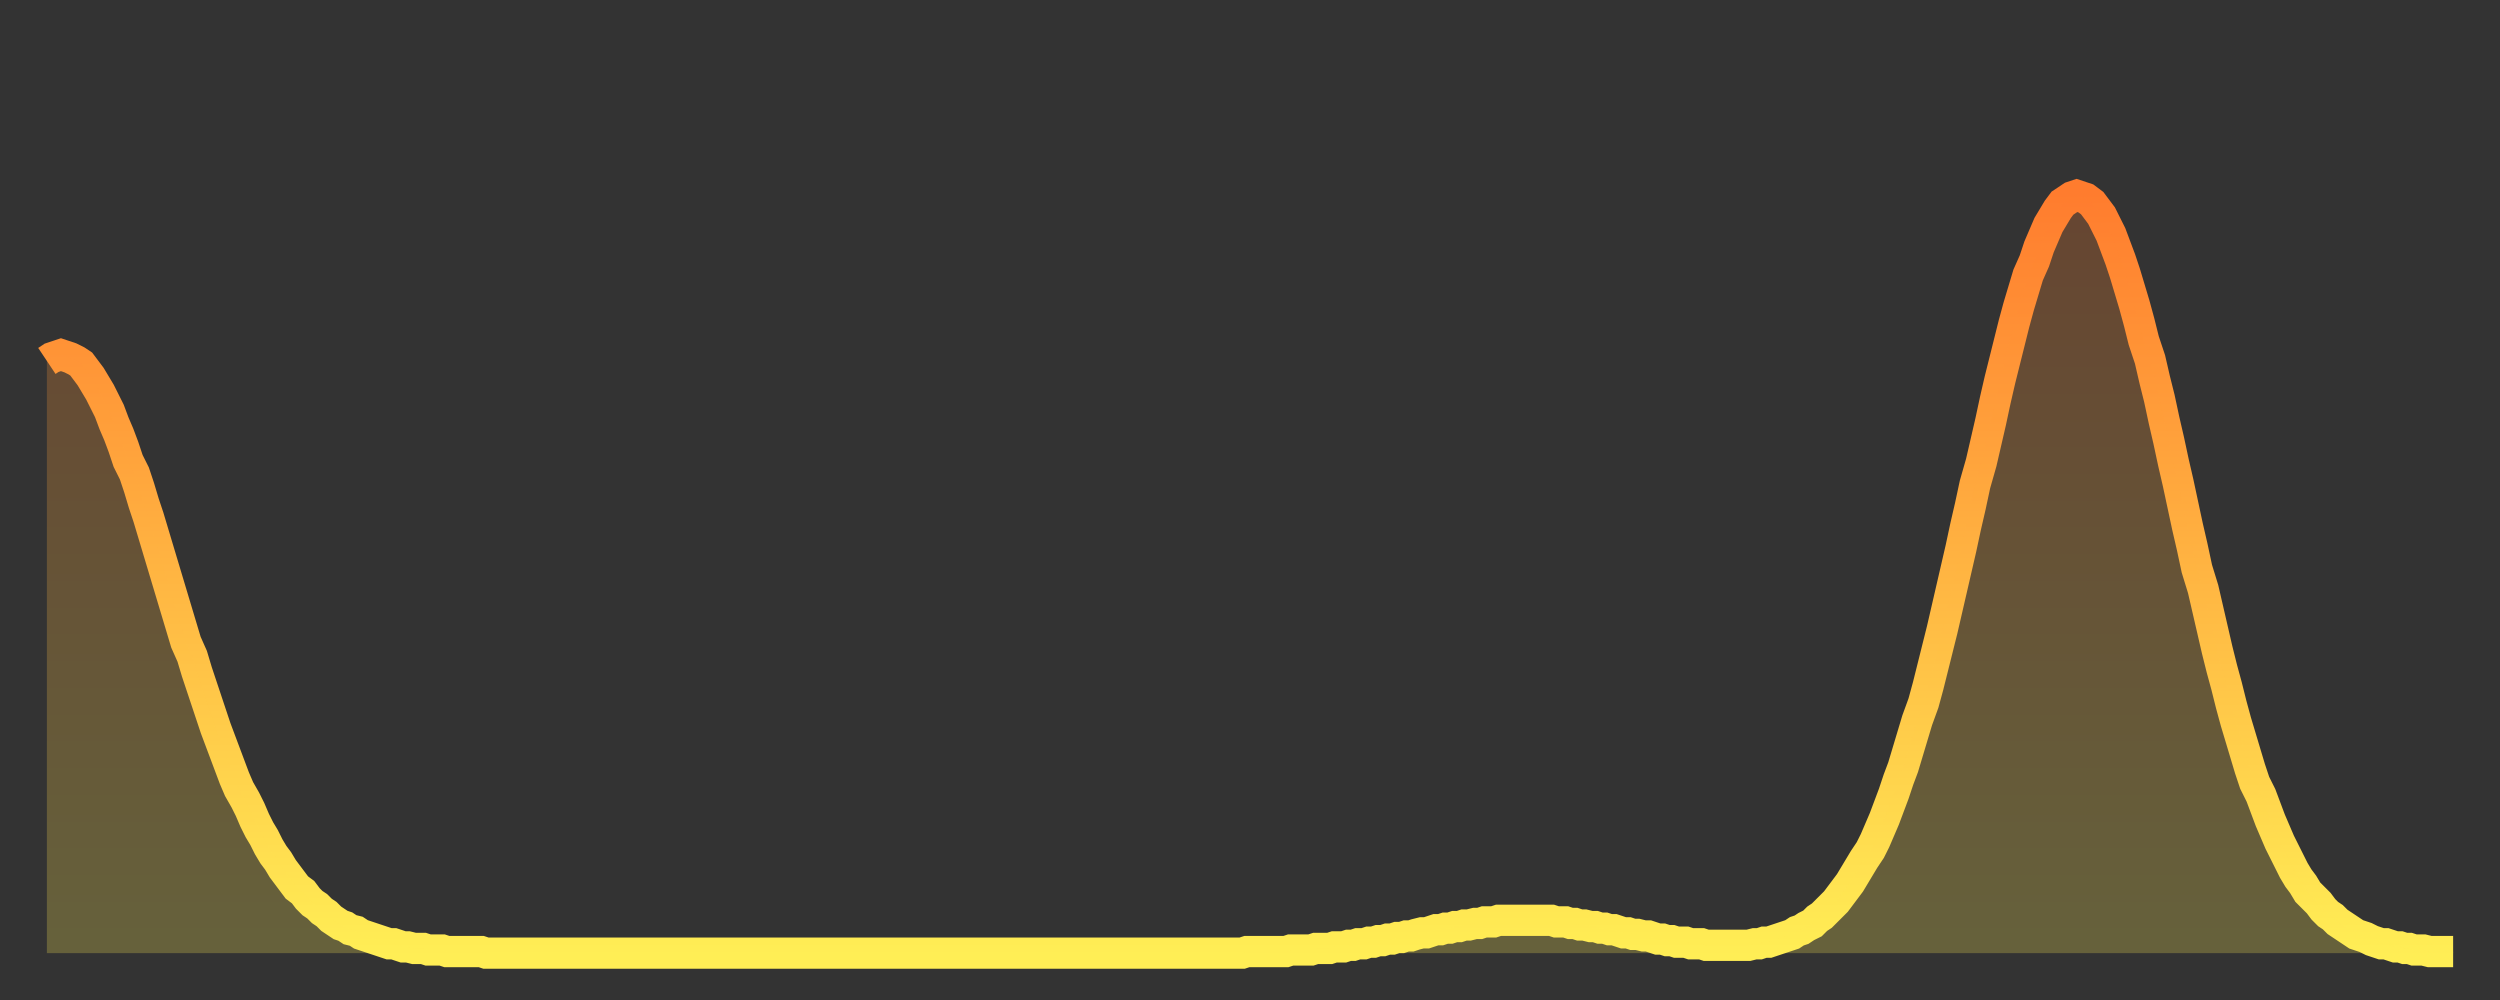 <?xml version="1.0" encoding="utf-8" ?>
<svg baseProfile="full" height="64" version="1.1" width="160" xmlns="http://www.w3.org/2000/svg" xmlns:ev="http://www.w3.org/2001/xml-events" xmlns:xlink="http://www.w3.org/1999/xlink"><rect width="100%" height="100%" fill="#333333" stroke="none"/><defs><linearGradient id="id373118" x1="0" x2="0" y1="0" y2="1"><stop offset="0%" stop-color="#ff7c2e" /><stop offset="50%" stop-color="#ffb542" /><stop offset="100%" stop-color="#ffee55" /></linearGradient></defs><g transform="translate(3,3)"><g><path d="M 0.0 20.1 0.3 19.9 0.6 19.8 0.9 19.7 1.2 19.8 1.5 19.9 1.9 20.1 2.2 20.3 2.5 20.7 2.8 21.1 3.1 21.6 3.4 22.1 3.7 22.7 4.0 23.3 4.3 24.1 4.6 24.8 4.9 25.6 5.2 26.5 5.6 27.3 5.9 28.2 6.2 29.2 6.5 30.1 6.8 31.1 7.1 32.1 7.4 33.1 7.7 34.1 8.0 35.1 8.3 36.1 8.6 37.1 8.9 38.1 9.3 39.0 9.6 40.0 9.9 40.9 10.2 41.8 10.5 42.7 10.8 43.6 11.1 44.4 11.4 45.2 11.7 46.0 12.0 46.8 12.3 47.5 12.7 48.2 13.0 48.8 13.3 49.5 13.6 50.1 13.9 50.6 14.2 51.2 14.5 51.7 14.8 52.1 15.1 52.6 15.4 53.0 15.7 53.4 16.0 53.8 16.4 54.1 16.7 54.5 17.0 54.8 17.3 55.0 17.6 55.3 17.9 55.5 18.2 55.8 18.5 56.0 18.8 56.2 19.1 56.3 19.4 56.5 19.8 56.6 20.1 56.8 20.4 56.9 20.7 57.0 21.0 57.1 21.3 57.2 21.6 57.3 21.9 57.4 22.2 57.4 22.5 57.5 22.8 57.6 23.1 57.6 23.5 57.7 23.8 57.7 24.1 57.7 24.4 57.8 24.7 57.8 25.0 57.8 25.3 57.8 25.6 57.9 25.9 57.9 26.2 57.9 26.5 57.9 26.8 57.9 27.2 57.9 27.5 57.9 27.8 57.9 28.1 58.0 28.4 58.0 28.7 58.0 29.0 58.0 29.3 58.0 29.6 58.0 29.9 58.0 30.2 58.0 30.6 58.0 30.9 58.0 31.2 58.0 31.5 58.0 31.8 58.0 32.1 58.0 32.4 58.0 32.7 58.0 33.0 58.0 33.3 58.0 33.6 58.0 33.9 58.0 34.3 58.0 34.6 58.0 34.9 58.0 35.2 58.0 35.5 58.0 35.8 58.0 36.1 58.0 36.4 58.0 36.7 58.0 37.0 58.0 37.3 58.0 37.7 58.0 38.0 58.0 38.3 58.0 38.6 58.0 38.9 58.0 39.2 58.0 39.5 58.0 39.8 58.0 40.1 58.0 40.4 58.0 40.7 58.0 41.0 58.0 41.4 58.0 41.7 58.0 42.0 58.0 42.3 58.0 42.6 58.0 42.9 58.0 43.2 58.0 43.5 58.0 43.8 58.0 44.1 58.0 44.4 58.0 44.7 58.0 45.1 58.0 45.4 58.0 45.7 58.0 46.0 58.0 46.3 58.0 46.6 58.0 46.9 58.0 47.2 58.0 47.5 58.0 47.8 58.0 48.1 58.0 48.5 58.0 48.8 58.0 49.1 58.0 49.4 58.0 49.7 58.0 50.0 58.0 50.3 58.0 50.6 58.0 50.9 58.0 51.2 58.0 51.5 58.0 51.8 58.0 52.2 58.0 52.5 58.0 52.8 58.0 53.1 58.0 53.4 58.0 53.7 58.0 54.0 58.0 54.3 58.0 54.6 58.0 54.9 58.0 55.2 58.0 55.6 58.0 55.9 58.0 56.2 58.0 56.5 58.0 56.8 58.0 57.1 58.0 57.4 58.0 57.7 58.0 58.0 58.0 58.3 58.0 58.6 58.0 58.9 58.0 59.3 58.0 59.6 58.0 59.9 58.0 60.2 58.0 60.5 58.0 60.8 58.0 61.1 58.0 61.4 58.0 61.7 58.0 62.0 58.0 62.3 58.0 62.6 58.0 63.0 58.0 63.3 58.0 63.6 58.0 63.9 58.0 64.2 58.0 64.5 58.0 64.8 58.0 65.1 58.0 65.4 58.0 65.7 58.0 66.0 58.0 66.4 58.0 66.7 58.0 67.0 58.0 67.3 58.0 67.6 58.0 67.9 58.0 68.2 58.0 68.5 58.0 68.8 58.0 69.1 58.0 69.4 58.0 69.7 58.0 70.1 58.0 70.4 58.0 70.7 58.0 71.0 58.0 71.3 58.0 71.6 58.0 71.9 58.0 72.2 58.0 72.5 58.0 72.8 58.0 73.1 58.0 73.5 58.0 73.8 58.0 74.1 58.0 74.4 58.0 74.7 58.0 75.0 58.0 75.3 58.0 75.6 58.0 75.9 58.0 76.2 58.0 76.5 58.0 76.8 57.9 77.2 57.9 77.5 57.9 77.8 57.9 78.1 57.9 78.4 57.9 78.7 57.9 79.0 57.9 79.3 57.9 79.6 57.8 79.9 57.8 80.2 57.8 80.5 57.8 80.9 57.8 81.2 57.7 81.5 57.7 81.8 57.7 82.1 57.7 82.4 57.6 82.7 57.6 83.0 57.6 83.3 57.5 83.6 57.5 83.9 57.4 84.3 57.4 84.6 57.3 84.9 57.3 85.2 57.2 85.5 57.2 85.8 57.1 86.1 57.1 86.4 57.0 86.7 57.0 87.0 56.9 87.3 56.9 87.6 56.8 88.0 56.7 88.3 56.7 88.6 56.6 88.9 56.5 89.2 56.5 89.5 56.4 89.8 56.4 90.1 56.3 90.4 56.3 90.7 56.2 91.0 56.2 91.4 56.1 91.7 56.1 92.0 56.0 92.3 56.0 92.6 56.0 92.9 55.9 93.2 55.9 93.5 55.9 93.8 55.9 94.1 55.9 94.4 55.9 94.7 55.9 95.1 55.9 95.4 55.9 95.7 55.9 96.0 55.9 96.3 55.9 96.6 56.0 96.9 56.0 97.2 56.0 97.5 56.1 97.8 56.1 98.1 56.2 98.4 56.2 98.8 56.3 99.1 56.3 99.4 56.4 99.7 56.4 100.0 56.5 100.3 56.5 100.6 56.6 100.9 56.7 101.2 56.7 101.5 56.8 101.8 56.8 102.2 56.9 102.5 56.9 102.8 57.0 103.1 57.1 103.4 57.1 103.7 57.2 104.0 57.2 104.3 57.3 104.6 57.3 104.9 57.3 105.2 57.4 105.5 57.4 105.9 57.4 106.2 57.5 106.5 57.5 106.8 57.5 107.1 57.5 107.4 57.5 107.7 57.5 108.0 57.5 108.3 57.5 108.6 57.5 108.9 57.5 109.3 57.4 109.6 57.4 109.9 57.3 110.2 57.3 110.5 57.2 110.8 57.1 111.1 57.0 111.4 56.9 111.7 56.8 112.0 56.6 112.3 56.5 112.6 56.3 113.0 56.1 113.3 55.8 113.6 55.6 113.9 55.3 114.2 55.0 114.5 54.7 114.8 54.3 115.1 53.9 115.4 53.5 115.7 53.0 116.0 52.5 116.3 52.0 116.7 51.4 117.0 50.8 117.3 50.1 117.6 49.4 117.9 48.6 118.2 47.8 118.5 46.9 118.8 46.1 119.1 45.1 119.4 44.1 119.7 43.1 120.1 42.0 120.4 40.9 120.7 39.7 121.0 38.5 121.3 37.3 121.6 36.0 121.9 34.7 122.2 33.4 122.5 32.1 122.8 30.7 123.1 29.4 123.4 28.0 123.8 26.6 124.1 25.3 124.4 24.0 124.7 22.6 125.0 21.3 125.3 20.1 125.6 18.9 125.9 17.7 126.2 16.6 126.5 15.6 126.8 14.6 127.2 13.7 127.5 12.8 127.8 12.1 128.1 11.4 128.4 10.9 128.7 10.4 129.0 10.0 129.3 9.8 129.6 9.6 129.9 9.5 130.2 9.6 130.5 9.7 130.9 10.0 131.2 10.4 131.5 10.8 131.8 11.4 132.1 12.0 132.4 12.8 132.7 13.6 133.0 14.5 133.3 15.5 133.6 16.5 133.9 17.6 134.2 18.8 134.6 20.0 134.9 21.3 135.2 22.5 135.5 23.9 135.8 25.2 136.1 26.6 136.4 27.9 136.7 29.3 137.0 30.7 137.3 32.0 137.6 33.4 138.0 34.7 138.3 36.0 138.6 37.3 138.9 38.6 139.2 39.8 139.5 40.9 139.8 42.1 140.1 43.2 140.4 44.2 140.7 45.2 141.0 46.2 141.3 47.1 141.7 47.9 142.0 48.7 142.3 49.5 142.6 50.2 142.9 50.9 143.2 51.5 143.5 52.1 143.8 52.7 144.1 53.2 144.4 53.6 144.7 54.1 145.1 54.5 145.4 54.8 145.7 55.2 146.0 55.5 146.3 55.7 146.6 56.0 146.9 56.2 147.2 56.4 147.5 56.6 147.8 56.8 148.1 56.9 148.4 57.0 148.8 57.2 149.1 57.3 149.4 57.4 149.7 57.4 150.0 57.5 150.3 57.6 150.6 57.6 150.9 57.7 151.2 57.7 151.5 57.8 151.8 57.8 152.1 57.8 152.5 57.9 152.8 57.9 153.1 57.9 153.4 57.9 153.7 57.9 154.0 57.9" fill="none" id="graph-curve" opacity="1" stroke="url(#id373118)" stroke-width="2" /><path d="M 0 58 L 0.0 20.1 0.3 19.9 0.6 19.8 0.9 19.7 1.2 19.8 1.5 19.9 1.9 20.1 2.2 20.3 2.5 20.7 2.8 21.1 3.1 21.6 3.4 22.1 3.7 22.7 4.0 23.3 4.3 24.1 4.6 24.8 4.9 25.6 5.2 26.5 5.6 27.3 5.9 28.2 6.2 29.2 6.5 30.1 6.8 31.1 7.1 32.1 7.4 33.1 7.7 34.1 8.0 35.1 8.3 36.1 8.6 37.1 8.9 38.1 9.3 39.0 9.6 40.0 9.9 40.9 10.2 41.8 10.5 42.7 10.8 43.6 11.1 44.4 11.4 45.2 11.7 46.0 12.0 46.8 12.3 47.5 12.7 48.2 13.0 48.8 13.3 49.5 13.6 50.1 13.9 50.6 14.2 51.2 14.5 51.7 14.8 52.1 15.1 52.6 15.4 53.0 15.7 53.4 16.0 53.8 16.4 54.1 16.7 54.5 17.0 54.8 17.3 55.0 17.6 55.3 17.9 55.5 18.2 55.8 18.5 56.0 18.8 56.2 19.1 56.3 19.4 56.5 19.8 56.6 20.1 56.8 20.4 56.9 20.7 57.0 21.0 57.1 21.3 57.2 21.6 57.3 21.9 57.4 22.2 57.4 22.5 57.5 22.8 57.6 23.1 57.6 23.5 57.7 23.8 57.7 24.1 57.7 24.4 57.8 24.7 57.8 25.0 57.8 25.3 57.8 25.6 57.9 25.9 57.9 26.2 57.9 26.5 57.9 26.8 57.9 27.2 57.9 27.5 57.9 27.8 57.9 28.1 58.0 28.4 58.0 28.7 58.0 29.0 58.0 29.3 58.0 29.6 58.0 29.9 58.0 30.2 58.0 30.6 58.0 30.9 58.0 31.2 58.0 31.5 58.0 31.8 58.0 32.1 58.0 32.4 58.0 32.7 58.0 33.0 58.0 33.3 58.0 33.6 58.0 33.9 58.0 34.3 58.0 34.6 58.0 34.9 58.0 35.2 58.0 35.5 58.0 35.8 58.0 36.1 58.0 36.4 58.0 36.7 58.0 37.0 58.0 37.3 58.0 37.7 58.0 38.0 58.0 38.3 58.0 38.6 58.0 38.9 58.0 39.2 58.0 39.5 58.0 39.8 58.0 40.1 58.0 40.4 58.0 40.7 58.0 41.0 58.0 41.4 58.0 41.7 58.0 42.0 58.0 42.3 58.0 42.6 58.0 42.9 58.0 43.2 58.0 43.5 58.0 43.8 58.0 44.1 58.0 44.4 58.0 44.7 58.0 45.1 58.0 45.4 58.0 45.7 58.0 46.0 58.0 46.3 58.0 46.6 58.0 46.9 58.0 47.2 58.0 47.5 58.0 47.8 58.0 48.1 58.0 48.5 58.0 48.8 58.0 49.1 58.0 49.4 58.0 49.7 58.0 50.0 58.0 50.3 58.0 50.6 58.0 50.9 58.0 51.2 58.0 51.5 58.0 51.8 58.0 52.2 58.0 52.5 58.0 52.8 58.0 53.1 58.0 53.4 58.0 53.7 58.0 54.0 58.0 54.3 58.0 54.6 58.0 54.9 58.0 55.2 58.0 55.6 58.0 55.9 58.0 56.2 58.0 56.5 58.0 56.8 58.0 57.1 58.0 57.4 58.0 57.7 58.0 58.0 58.0 58.3 58.0 58.6 58.0 58.9 58.0 59.3 58.0 59.6 58.0 59.9 58.0 60.2 58.0 60.5 58.0 60.8 58.0 61.1 58.0 61.4 58.0 61.7 58.0 62.0 58.0 62.3 58.0 62.6 58.0 63.0 58.0 63.3 58.0 63.6 58.0 63.9 58.0 64.2 58.0 64.5 58.0 64.8 58.0 65.1 58.0 65.4 58.0 65.7 58.0 66.0 58.0 66.4 58.0 66.7 58.0 67.0 58.0 67.3 58.0 67.6 58.0 67.9 58.0 68.2 58.0 68.5 58.0 68.8 58.0 69.1 58.0 69.4 58.0 69.7 58.0 70.1 58.0 70.4 58.0 70.7 58.0 71.0 58.0 71.3 58.0 71.6 58.0 71.9 58.0 72.2 58.0 72.5 58.0 72.8 58.0 73.1 58.0 73.5 58.0 73.8 58.0 74.1 58.0 74.4 58.0 74.7 58.0 75.0 58.0 75.3 58.0 75.6 58.0 75.9 58.0 76.2 58.0 76.5 58.0 76.8 57.9 77.2 57.9 77.5 57.9 77.8 57.9 78.1 57.9 78.4 57.9 78.7 57.9 79.0 57.9 79.3 57.9 79.6 57.8 79.9 57.8 80.2 57.8 80.5 57.8 80.9 57.8 81.2 57.7 81.5 57.7 81.8 57.7 82.1 57.7 82.4 57.6 82.7 57.6 83.0 57.6 83.3 57.5 83.6 57.5 83.9 57.4 84.3 57.4 84.6 57.3 84.9 57.3 85.2 57.2 85.5 57.2 85.8 57.1 86.1 57.1 86.4 57.0 86.7 57.0 87.0 56.9 87.3 56.9 87.6 56.8 88.0 56.7 88.3 56.7 88.6 56.6 88.9 56.5 89.2 56.5 89.5 56.4 89.8 56.4 90.1 56.3 90.4 56.3 90.7 56.2 91.0 56.2 91.4 56.1 91.7 56.1 92.0 56.0 92.3 56.0 92.6 56.0 92.9 55.9 93.2 55.9 93.5 55.9 93.8 55.9 94.1 55.9 94.4 55.9 94.7 55.9 95.1 55.9 95.4 55.9 95.7 55.9 96.0 55.9 96.3 55.9 96.6 56.0 96.9 56.0 97.2 56.0 97.5 56.1 97.8 56.1 98.1 56.2 98.4 56.2 98.8 56.3 99.1 56.3 99.4 56.4 99.7 56.4 100.0 56.5 100.3 56.5 100.6 56.6 100.9 56.7 101.2 56.7 101.5 56.8 101.8 56.8 102.2 56.9 102.5 56.9 102.8 57.0 103.1 57.1 103.4 57.1 103.7 57.2 104.0 57.2 104.3 57.3 104.6 57.3 104.9 57.3 105.2 57.4 105.5 57.4 105.9 57.4 106.2 57.5 106.5 57.5 106.8 57.5 107.1 57.5 107.4 57.5 107.7 57.5 108.0 57.5 108.3 57.5 108.6 57.5 108.9 57.5 109.3 57.4 109.6 57.4 109.9 57.3 110.2 57.3 110.5 57.2 110.8 57.1 111.1 57.0 111.4 56.9 111.7 56.8 112.0 56.6 112.3 56.5 112.6 56.3 113.0 56.1 113.3 55.8 113.6 55.6 113.9 55.3 114.2 55.0 114.5 54.7 114.8 54.3 115.1 53.9 115.4 53.5 115.7 53.0 116.0 52.5 116.3 52.0 116.7 51.4 117.0 50.8 117.3 50.1 117.6 49.4 117.9 48.6 118.2 47.8 118.5 46.9 118.8 46.1 119.1 45.1 119.4 44.1 119.7 43.1 120.1 42.0 120.4 40.9 120.7 39.7 121.0 38.5 121.3 37.3 121.6 36.0 121.9 34.7 122.2 33.4 122.5 32.1 122.8 30.7 123.1 29.4 123.4 28.0 123.8 26.6 124.1 25.3 124.4 24.0 124.7 22.6 125.0 21.3 125.3 20.1 125.6 18.9 125.9 17.7 126.2 16.6 126.5 15.6 126.8 14.6 127.2 13.7 127.5 12.8 127.8 12.1 128.1 11.4 128.4 10.9 128.7 10.4 129.0 10.0 129.3 9.8 129.6 9.6 129.9 9.5 130.2 9.6 130.5 9.7 130.9 10.0 131.2 10.4 131.5 10.8 131.8 11.4 132.1 12.0 132.4 12.8 132.7 13.6 133.0 14.5 133.3 15.5 133.6 16.5 133.9 17.6 134.2 18.8 134.6 20.0 134.9 21.3 135.2 22.5 135.5 23.9 135.8 25.2 136.1 26.6 136.4 27.9 136.7 29.3 137.0 30.7 137.3 32.0 137.6 33.4 138.0 34.7 138.3 36.0 138.6 37.3 138.9 38.6 139.2 39.8 139.5 40.9 139.8 42.1 140.1 43.2 140.4 44.2 140.7 45.2 141.0 46.2 141.3 47.1 141.7 47.9 142.0 48.7 142.3 49.5 142.6 50.2 142.9 50.9 143.2 51.5 143.5 52.1 143.8 52.7 144.1 53.2 144.4 53.6 144.7 54.1 145.1 54.5 145.4 54.8 145.7 55.2 146.0 55.5 146.3 55.7 146.6 56.0 146.9 56.2 147.2 56.4 147.5 56.6 147.8 56.8 148.1 56.9 148.4 57.0 148.8 57.2 149.1 57.3 149.4 57.4 149.7 57.4 150.0 57.5 150.3 57.6 150.6 57.6 150.9 57.7 151.2 57.7 151.5 57.8 151.8 57.8 152.1 57.8 152.5 57.9 152.8 57.9 153.1 57.9 153.4 57.9 153.7 57.9 154.0 57.9 154 58" fill="url(#id373118)" fill-opacity=".25" id="graph-shadow" /></g></g></svg>